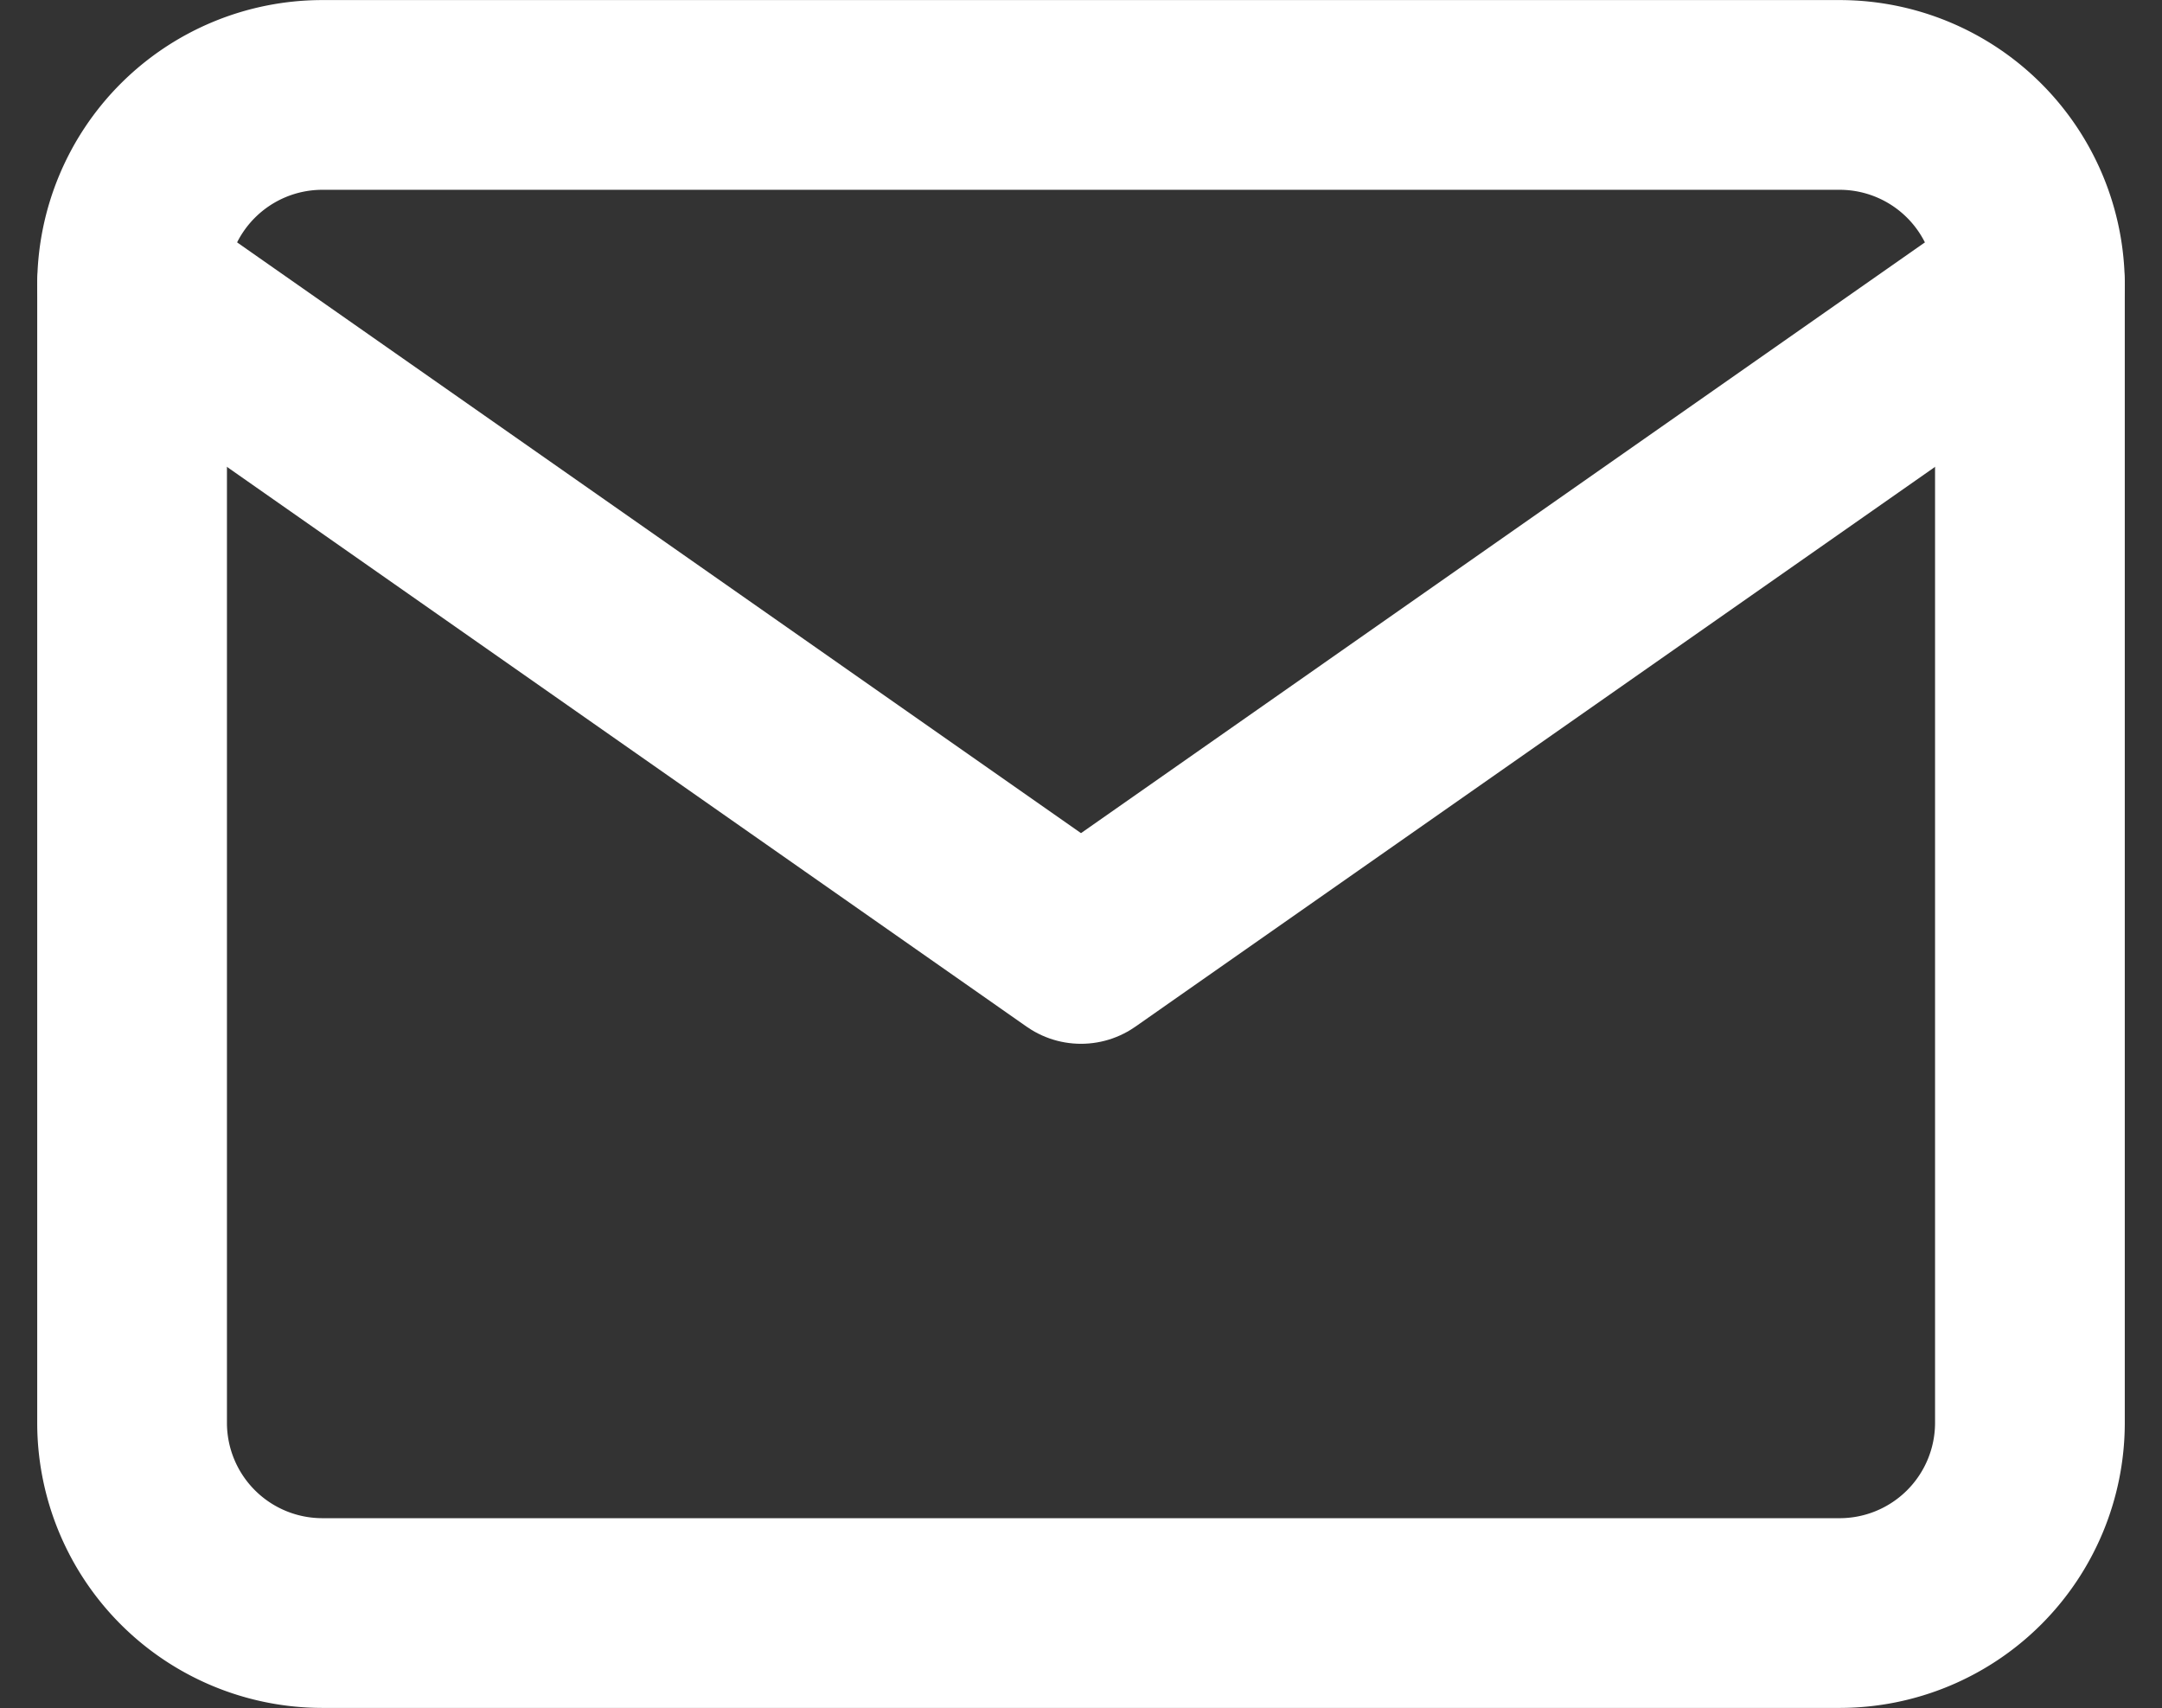 <svg xmlns="http://www.w3.org/2000/svg" width="15.19" height="12" viewBox="0 0 15.19 12">
  <rect x="0" y="0" width="15.19" height="12" fill="#333333" stroke="none"/>
  <g id="Icon_feather-mail" data-name="Icon feather-mail" transform="translate(-0.405 -2)">
    <path id="Path_284" data-name="Path 284" d="M2.667,2.667H13.333A1.337,1.337,0,0,1,14.667,4v8a1.337,1.337,0,0,1-1.333,1.333H2.667A1.337,1.337,0,0,1,1.333,12V4A1.337,1.337,0,0,1,2.667,2.667Z" fill="none" stroke="#fff" stroke-linecap="round" stroke-linejoin="round" stroke-width="1.333"/>
    <path id="Path_285" data-name="Path 285" d="M14.667,4,8,8.667,1.333,4" fill="none" stroke="#fff" stroke-linecap="round" stroke-linejoin="round" stroke-width="1.333"/>
  </g>
</svg>
